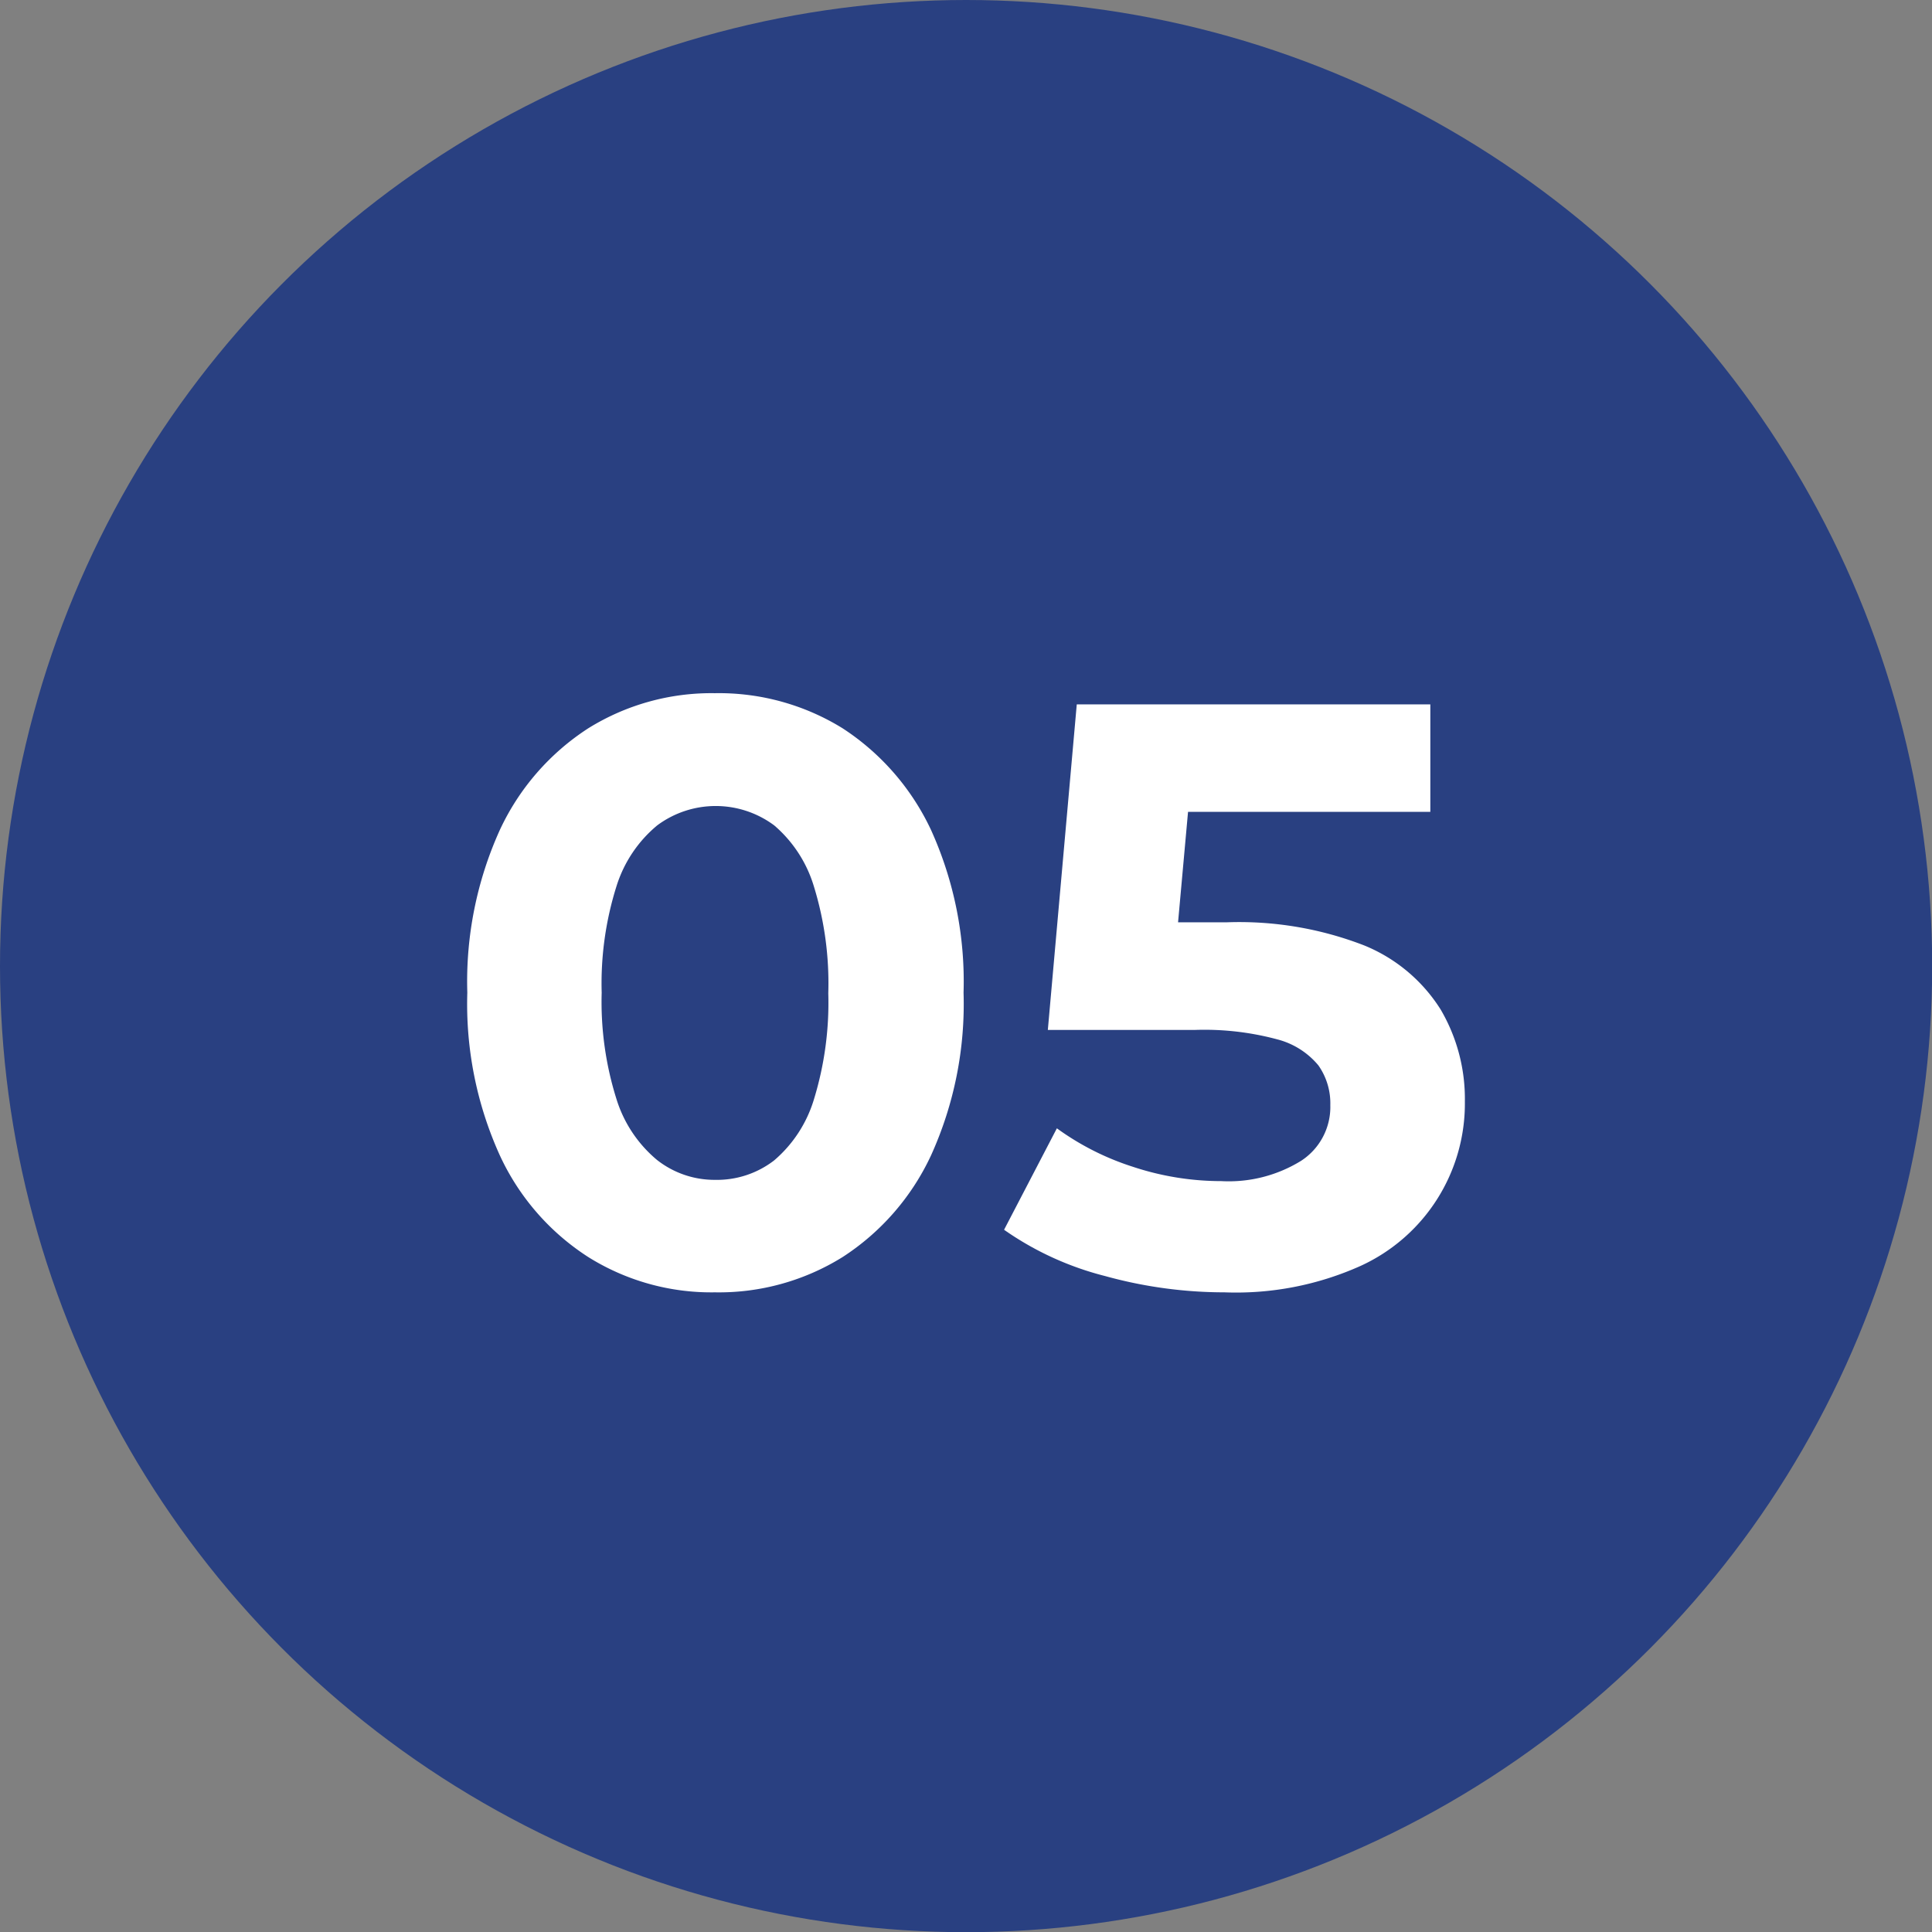 <svg xmlns="http://www.w3.org/2000/svg" viewBox="0 0 106.83 106.83"><rect x="0" y="0" width="106.83" height="106.83" fill="#808080" stroke="none"/><defs><style>.cls-1{fill:#294081;}.cls-2{fill:#fff;}</style></defs><g id="Layer_2" data-name="Layer 2"><g id="Layer_1-2" data-name="Layer 1"><circle class="cls-1" cx="53.42" cy="53.42" r="53.42"></circle><path class="cls-2" d="M39.53,71.46a12.82,12.82,0,0,1-7-1.95,13.31,13.31,0,0,1-4.89-5.62,20.26,20.26,0,0,1-1.8-9,20.3,20.3,0,0,1,1.8-9,13.43,13.43,0,0,1,4.89-5.62,12.89,12.89,0,0,1,7-1.94,13,13,0,0,1,7.06,1.94,13.57,13.57,0,0,1,4.89,5.62,20.3,20.3,0,0,1,1.8,9,20.26,20.26,0,0,1-1.8,9,13.45,13.45,0,0,1-4.89,5.62A12.94,12.94,0,0,1,39.53,71.46Zm0-6.22a5.18,5.18,0,0,0,3.27-1.07A7.14,7.14,0,0,0,45,60.81a18.19,18.19,0,0,0,.8-5.89A18.19,18.19,0,0,0,45,49a7.14,7.14,0,0,0-2.19-3.36,5.42,5.42,0,0,0-6.47,0A7.12,7.12,0,0,0,34.09,49a17.87,17.87,0,0,0-.82,5.89,17.87,17.87,0,0,0,.82,5.89,7.12,7.12,0,0,0,2.24,3.36A5.14,5.14,0,0,0,39.53,65.24Z"></path><path class="cls-2" d="M67.71,71.46a24.77,24.77,0,0,1-6.6-.9A17,17,0,0,1,55.52,68l2.92-5.61a14.79,14.79,0,0,0,4.18,2.12,15.54,15.54,0,0,0,4.91.8,7.62,7.62,0,0,0,4.41-1.12,3.55,3.55,0,0,0,1.62-3.08,3.65,3.65,0,0,0-.66-2.2,4.37,4.37,0,0,0-2.28-1.44,15.5,15.5,0,0,0-4.55-.52H57.94l1.6-18H79.09v5.94H62.19L66,41.49,64.84,54.33,61.05,51h6.76a19.11,19.11,0,0,1,7.63,1.28,9,9,0,0,1,4.22,3.54A9.76,9.76,0,0,1,81,60.9,9.87,9.87,0,0,1,75.23,70,16.81,16.81,0,0,1,67.71,71.46Z"></path></g></g></svg>